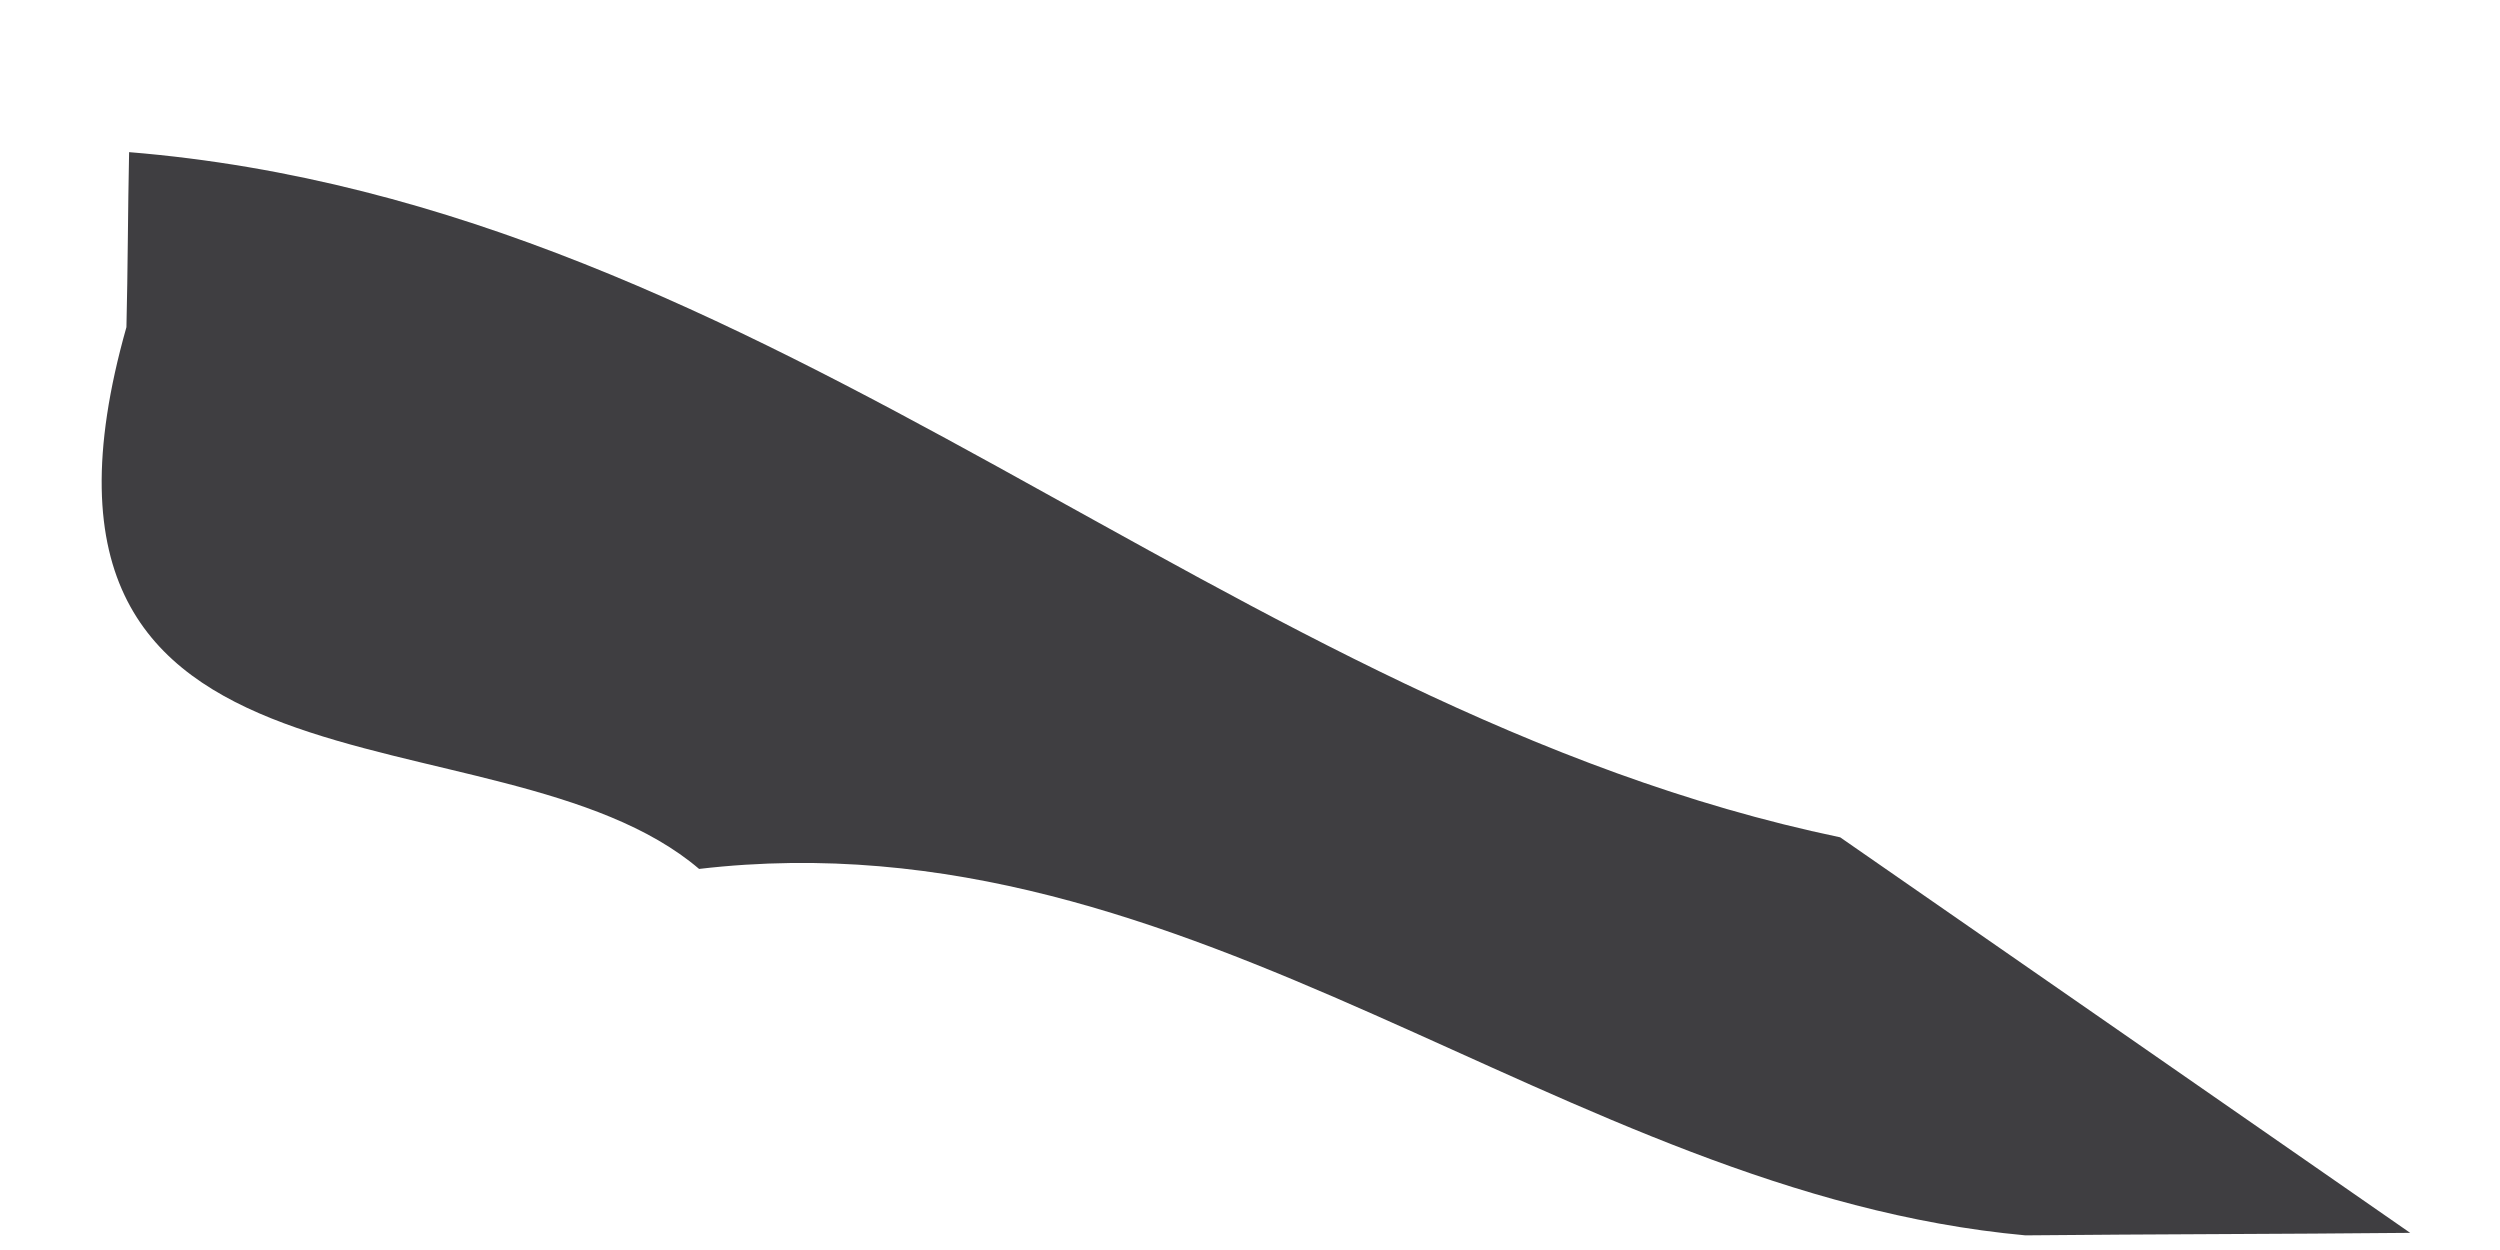 <svg xmlns="http://www.w3.org/2000/svg" width="14" height="7" viewBox="0 0 14 7" fill="none"><path d="M13.497 6.904C12.776 6.911 12.063 6.911 11.342 6.918C8.732 6.679 6.694 4.541 3.915 4.866C2.789 3.906 -0.093 4.661 0.708 1.832C0.716 1.508 0.716 1.176 0.723 0.852C4.348 1.148 6.864 3.97 10.305 4.689C11.364 5.423 12.431 6.164 13.497 6.904Z" fill="#3F3E41"></path></svg>
